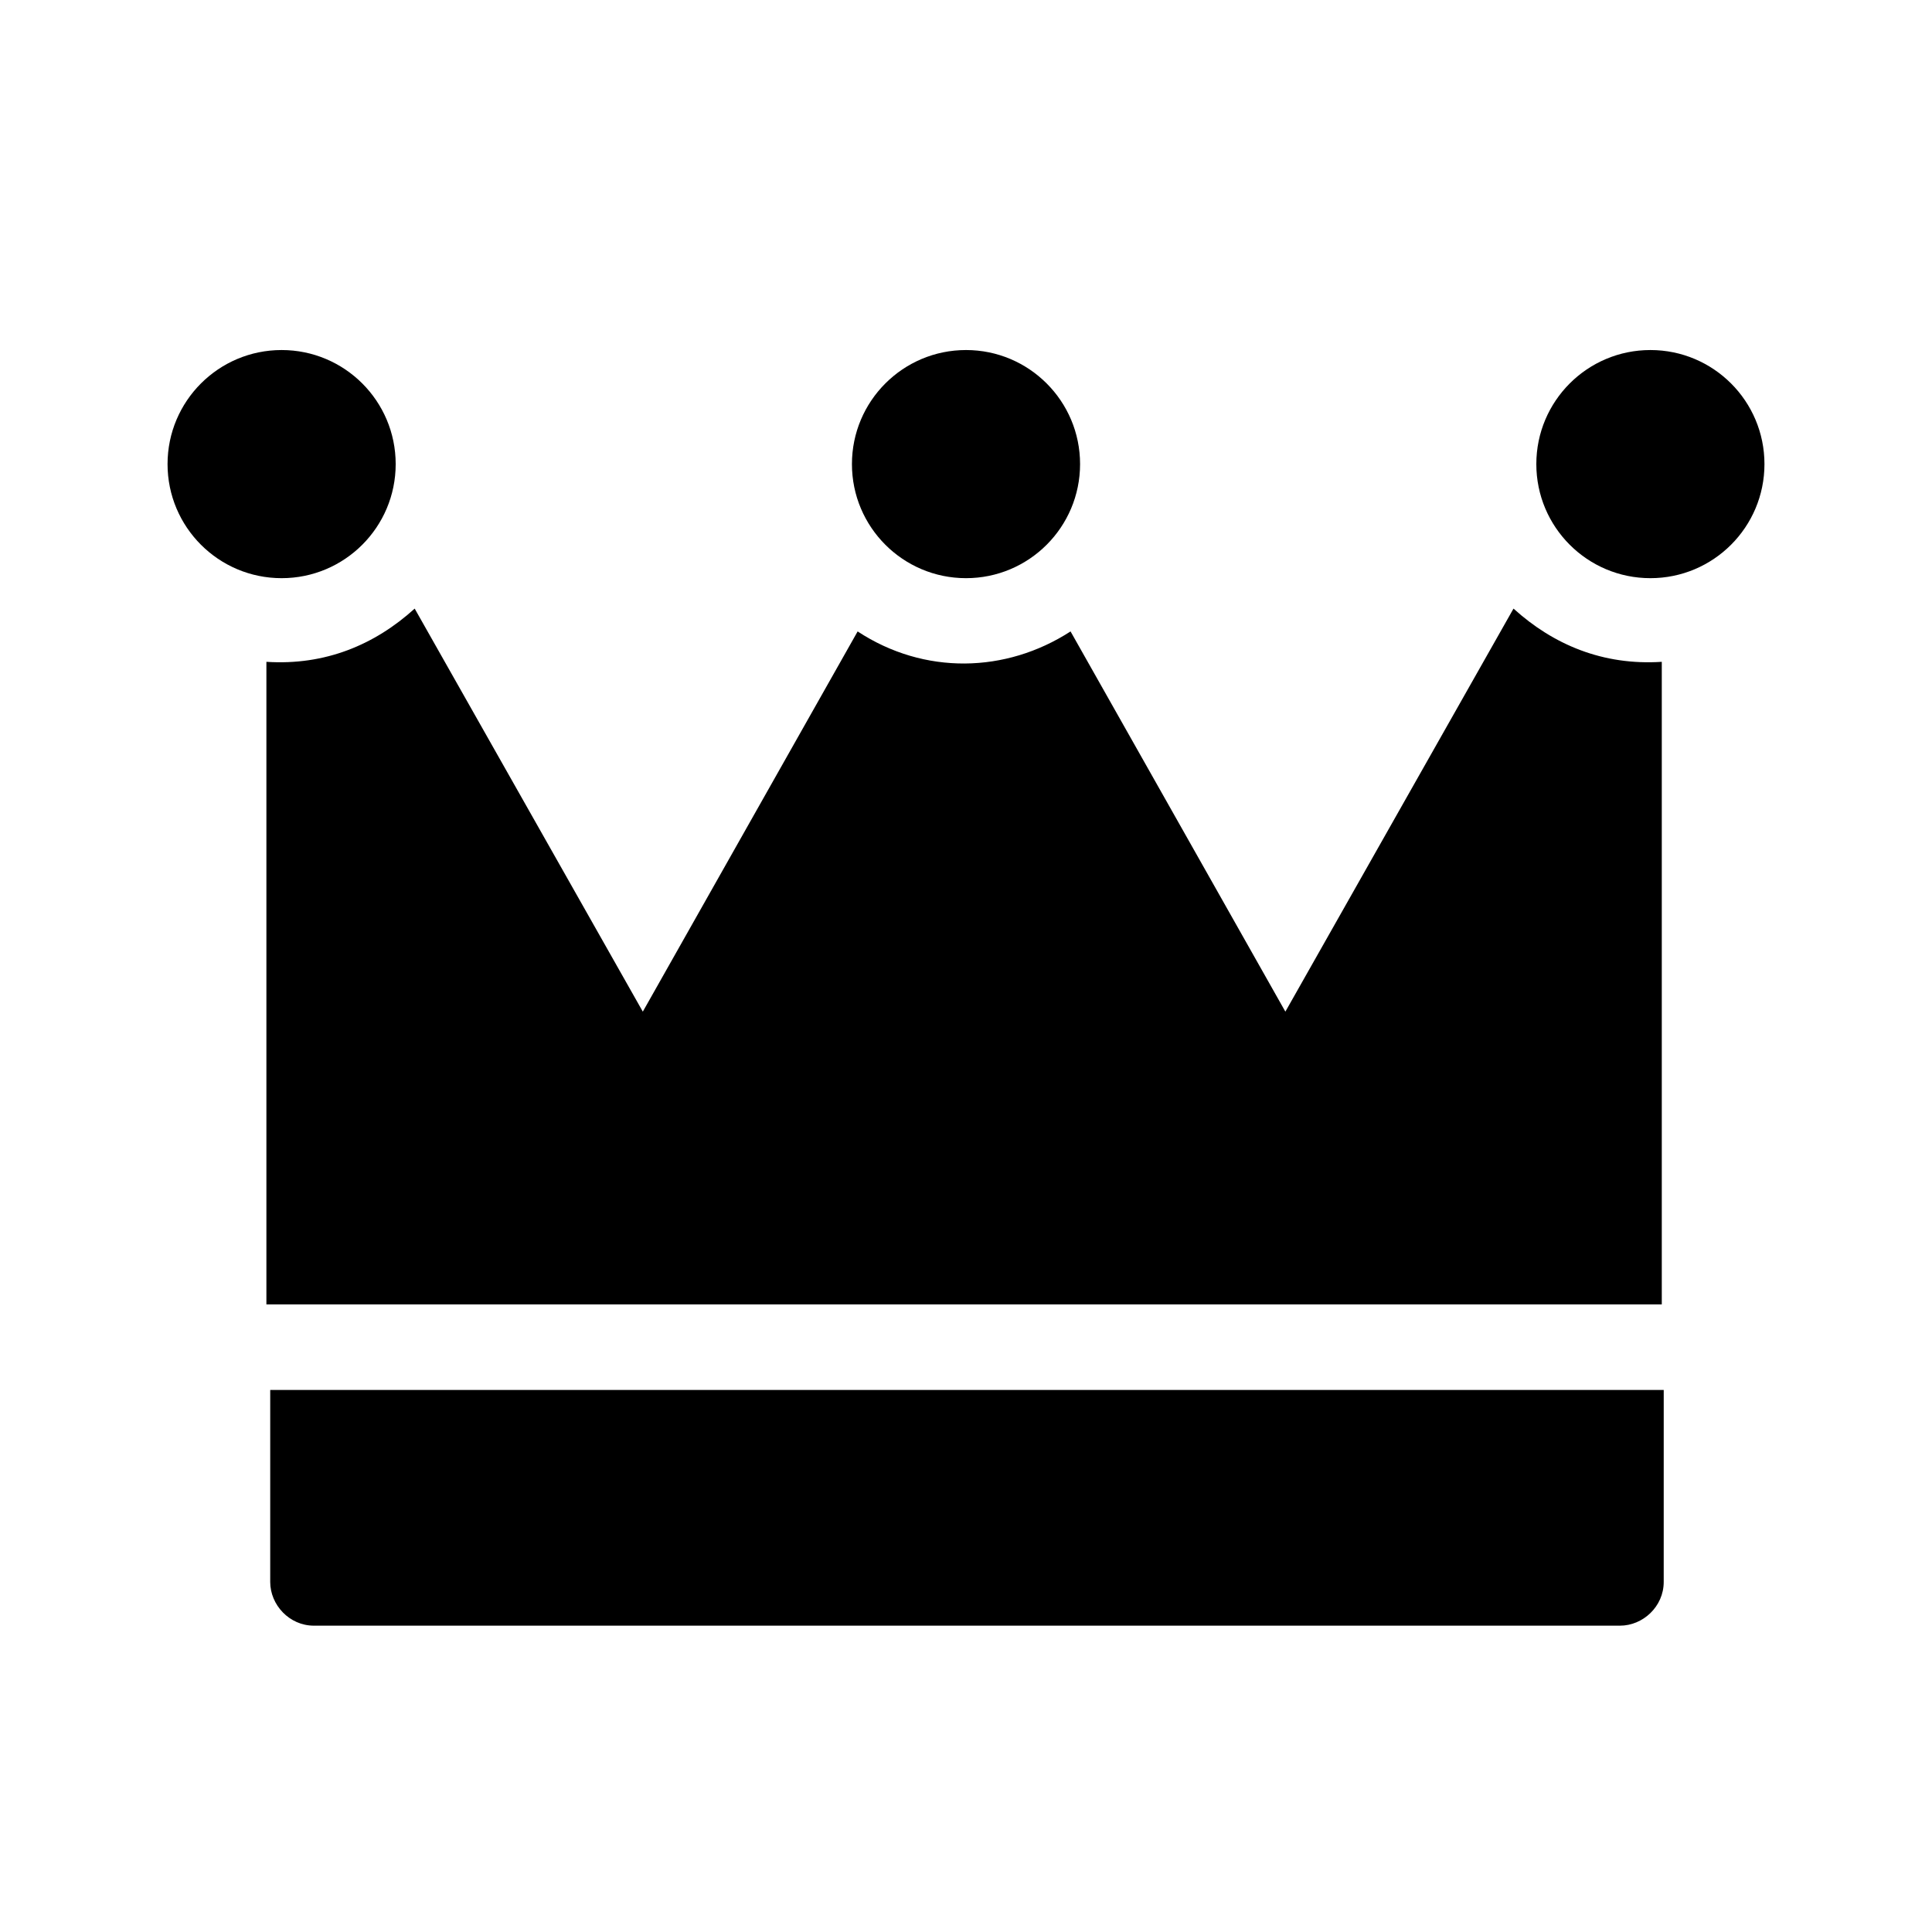 <?xml version="1.0" encoding="UTF-8"?>
<!-- Uploaded to: SVG Repo, www.svgrepo.com, Generator: SVG Repo Mixer Tools -->
<svg fill="#000000" width="800px" height="800px" version="1.1" viewBox="144 144 512 512" xmlns="http://www.w3.org/2000/svg">
 <g>
  <path d="m248.86 266.99c0 16.695-13.535 30.23-30.227 30.23-16.695 0-30.23-13.535-30.23-30.23 0-16.695 13.535-30.227 30.23-30.227 16.691 0 30.227 13.531 30.227 30.227"/>
  <path d="m430.23 266.99c0 16.695-13.535 30.23-30.227 30.23-16.695 0-30.23-13.535-30.23-30.23 0-16.695 13.535-30.227 30.23-30.227 16.691 0 30.227 13.531 30.227 30.227"/>
  <path d="m611.6 266.99c0 16.695-13.531 30.23-30.227 30.23-16.695 0-30.23-13.535-30.23-30.23 0-16.695 13.535-30.227 30.23-30.227 16.695 0 30.227 13.531 30.227 30.227"/>
  <path d="m584.39 489.68v-170.29c-15.617 1.008-28.719-4.535-39.297-14.105l-60.457 106.81-56.93-100.76c-17.129 11.082-38.793 11.586-56.426 0l-56.93 100.76-60.457-106.81c-10.578 9.574-23.68 15.113-39.297 14.105v170.29z"/>
  <path d="m215.61 512.35v50.883c0 6.047 5.039 11.586 11.586 11.586h346.12c6.047 0 11.586-5.039 11.586-11.586l0.004-50.883z"/>
 </g>
</svg>